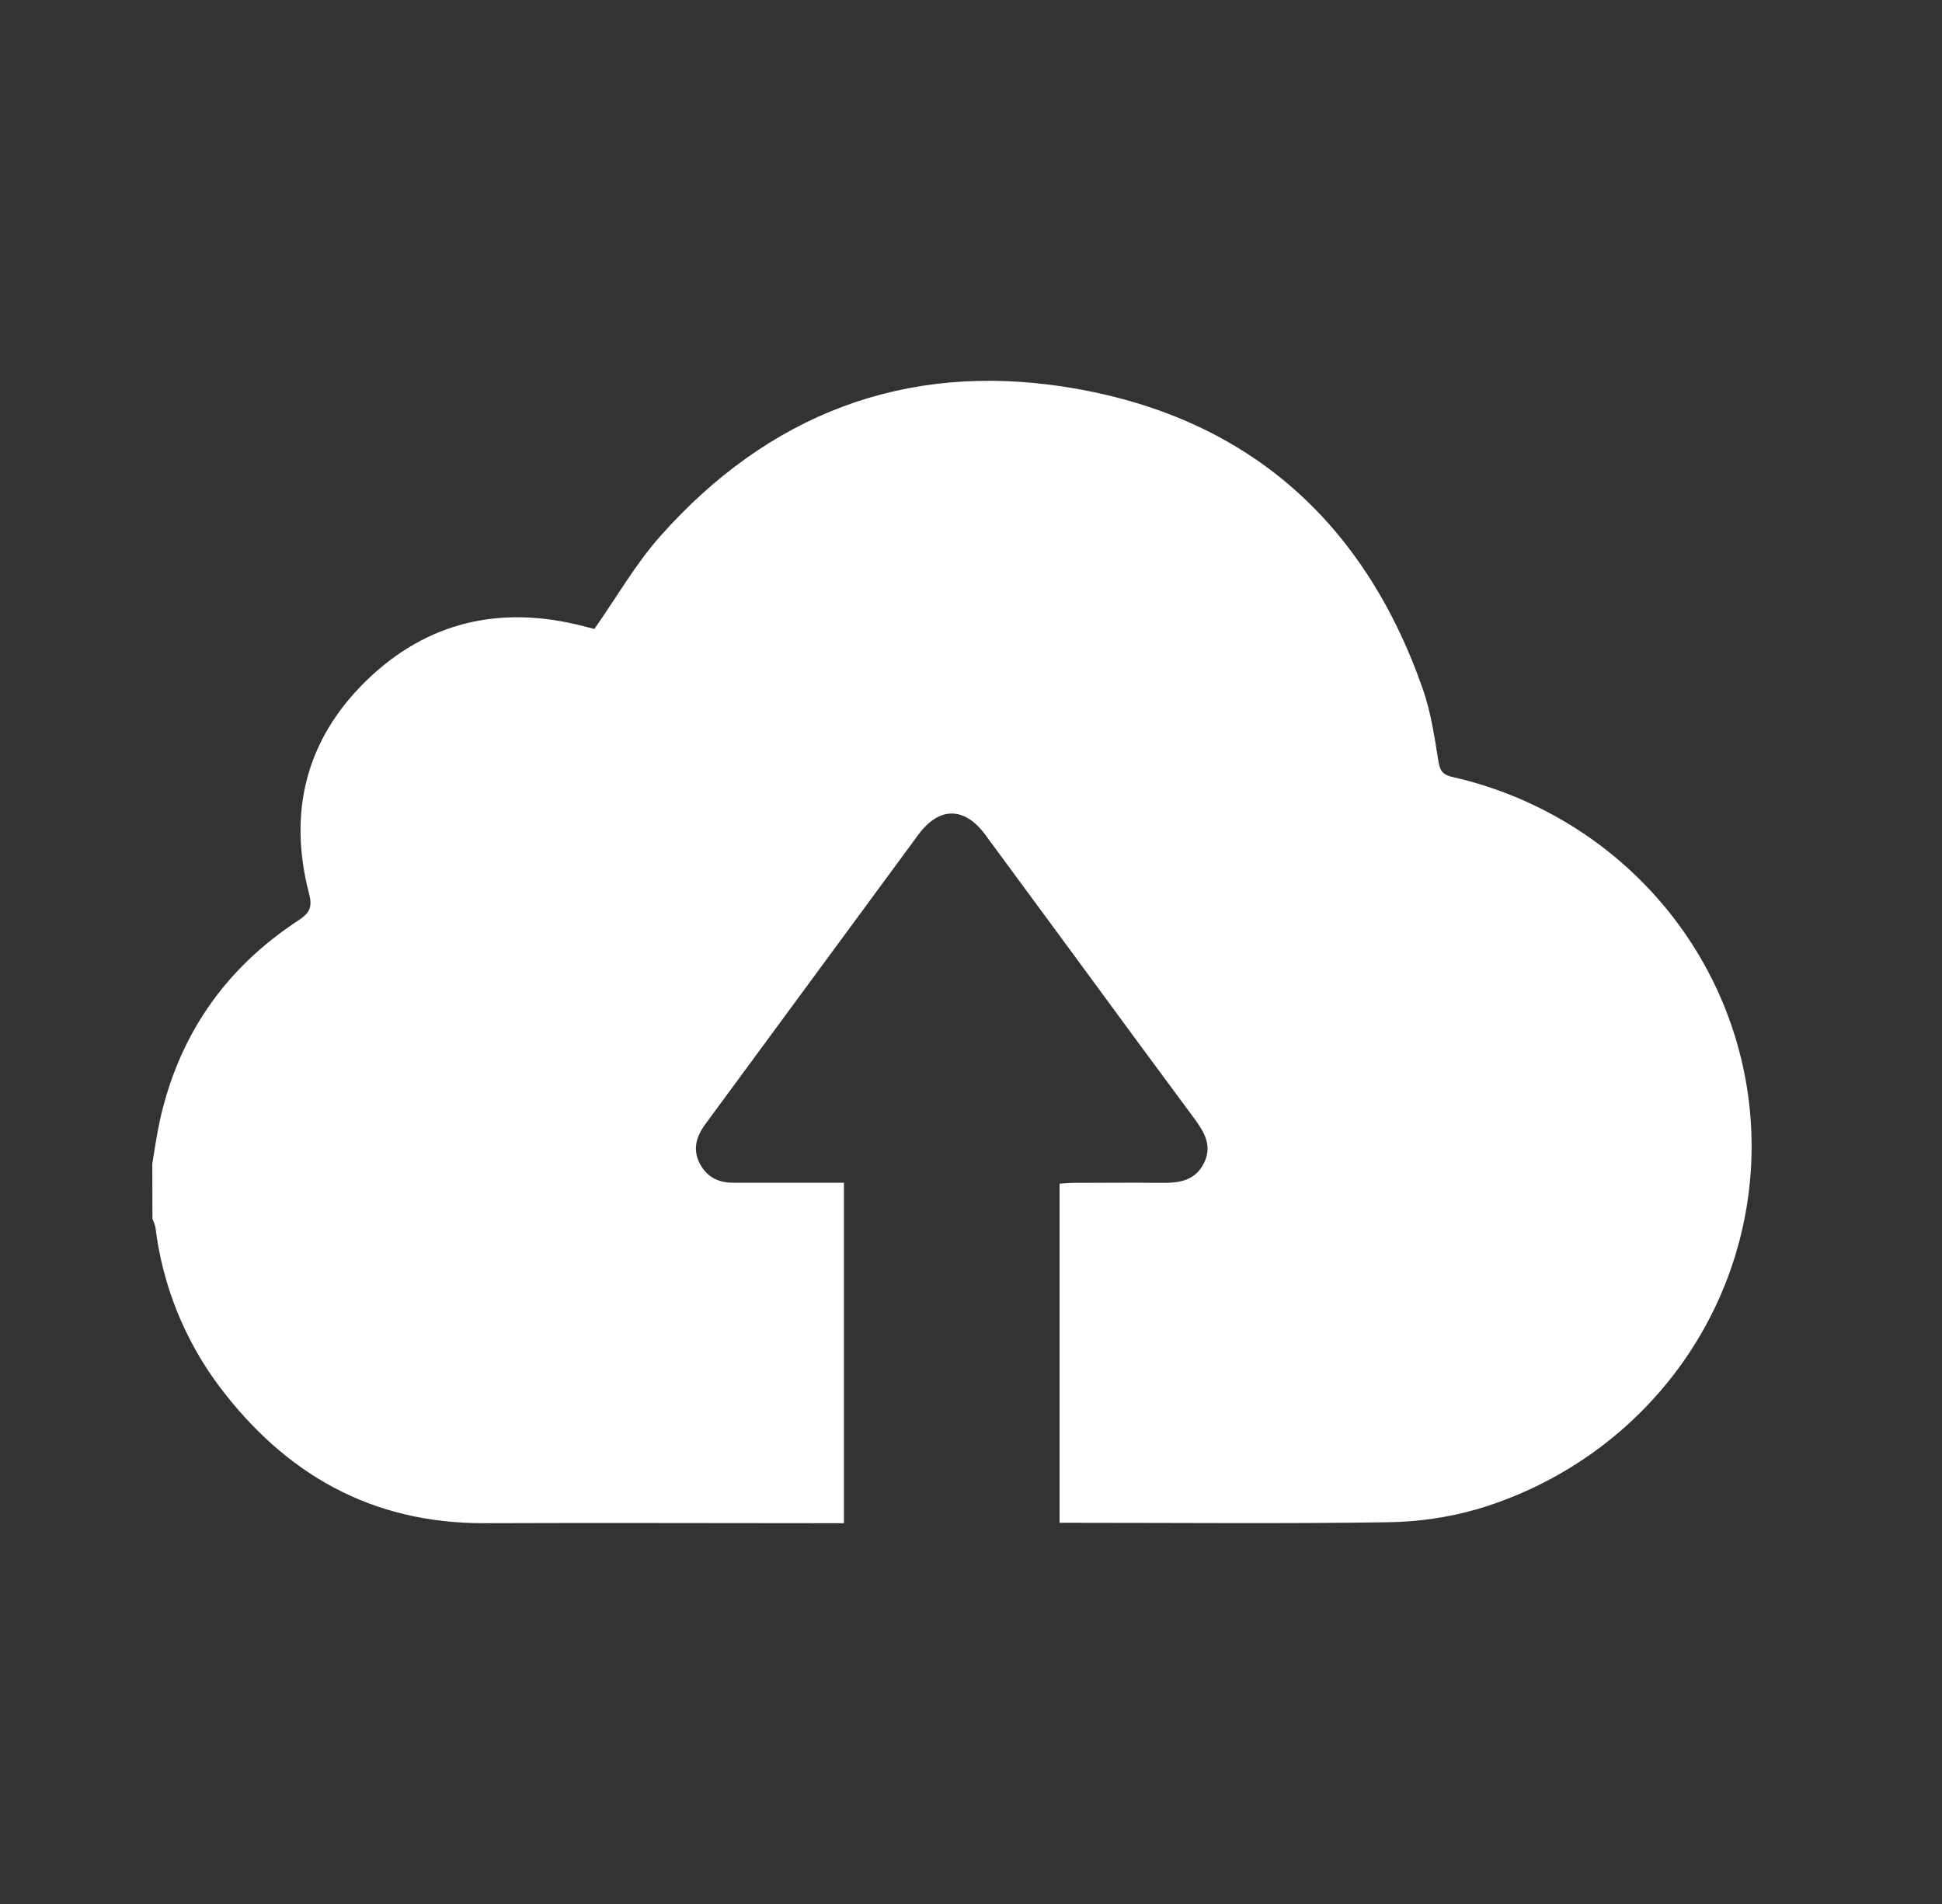 <svg width="51" height="50" viewBox="0 0 51 50" fill="none" xmlns="http://www.w3.org/2000/svg">
<rect x="0" y="0" width="51" height="50" fill="#333333" stroke="none"/>
<path d="M4 30.556C4.063 30.189 4.113 29.817 4.192 29.453C4.683 27.212 5.892 25.443 7.838 24.169C8.132 23.976 8.21 23.823 8.116 23.467C7.562 21.337 8.026 19.426 9.621 17.874C11.217 16.321 13.156 15.881 15.329 16.445L15.645 16.526C15.655 16.526 15.669 16.521 15.593 16.541C16.196 15.681 16.688 14.816 17.335 14.086C20.159 10.902 23.744 9.492 27.996 10.164C32.719 10.91 35.821 13.667 37.367 18.099C37.582 18.715 37.675 19.375 37.781 20.022C37.822 20.273 37.923 20.355 38.153 20.406C40.329 20.902 42.278 22.09 43.696 23.785C45.114 25.48 45.922 27.587 45.995 29.779C46.067 31.971 45.401 34.126 44.098 35.907C42.795 37.689 40.929 38.999 38.79 39.633C38.03 39.85 37.244 39.965 36.452 39.975C33.746 40.016 31.038 39.99 28.331 39.99H27.826V31.084C27.965 31.075 28.096 31.063 28.228 31.063C28.966 31.063 29.704 31.053 30.443 31.063C30.911 31.069 31.353 31.041 31.605 30.569C31.856 30.097 31.625 29.725 31.349 29.352C30.336 27.985 29.327 26.616 28.322 25.244C27.506 24.136 26.69 23.027 25.873 21.918C25.324 21.179 24.665 21.179 24.118 21.918C22.277 24.418 20.436 26.919 18.597 29.421C18.557 29.476 18.517 29.526 18.479 29.584C18.264 29.901 18.199 30.226 18.385 30.57C18.571 30.914 18.87 31.061 19.26 31.059C20.215 31.059 21.17 31.059 22.163 31.059V40H21.667C18.687 40 15.706 39.988 12.726 40C9.746 40.011 7.488 38.7 5.762 36.412C4.843 35.184 4.264 33.742 4.082 32.229C4.063 32.154 4.037 32.08 4.003 32.01L4 30.556Z" fill="white"/>
</svg>
